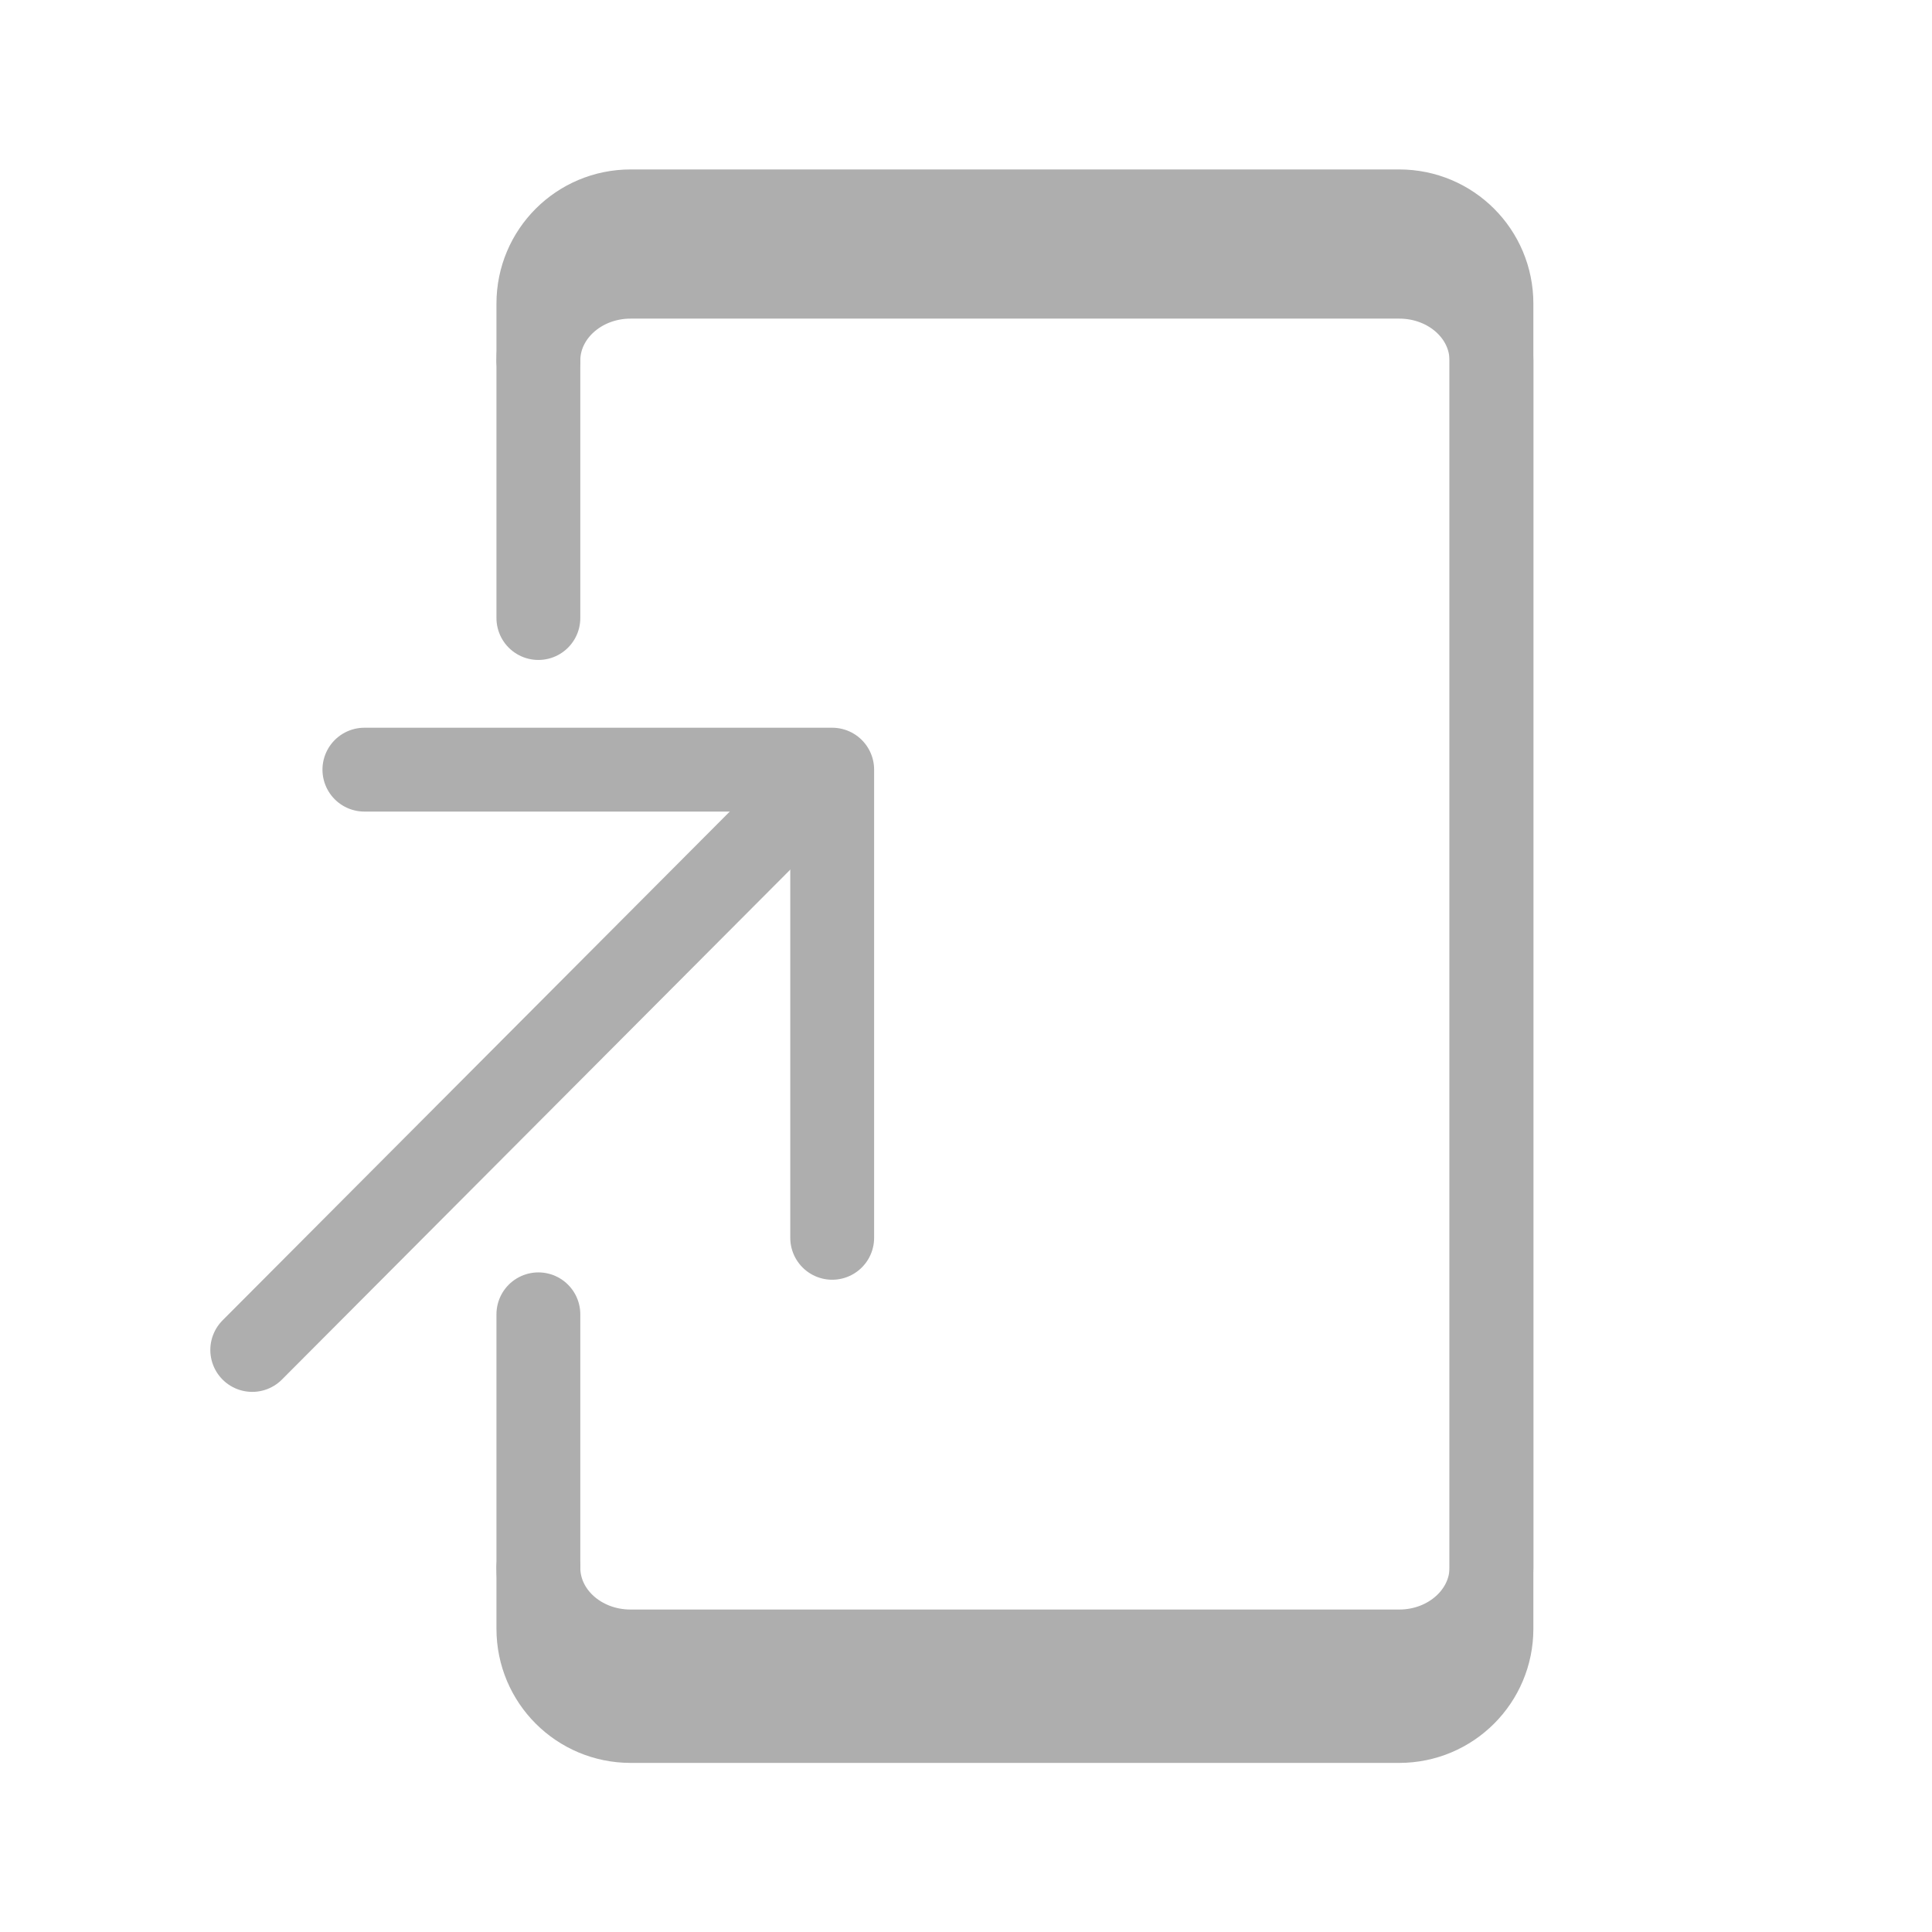 <?xml version="1.0" encoding="UTF-8"?> <!-- Generator: Adobe Illustrator 25.0.1, SVG Export Plug-In . SVG Version: 6.00 Build 0) --> <svg xmlns="http://www.w3.org/2000/svg" xmlns:xlink="http://www.w3.org/1999/xlink" version="1.1" x="0px" y="0px" viewBox="0 0 553 553" style="enable-background:new 0 0 553 553;" xml:space="preserve"> <style type="text/css"> .st0{fill:#AEAEAE;} .st1{fill:none;stroke:#AEAEAE;stroke-width:24;stroke-linecap:round;stroke-linejoin:round;stroke-miterlimit:10;} </style> <g id="Capa_1"> <g> <polyline class="st1" points="104.3,220.3 238.2,220.3 238.2,354.3 "></polyline> <line class="st1" x1="233.3" y1="224.8" x2="72.2" y2="386.4"></line> </g> <path class="st1" d="M154.1,376.2v90c0,14.6,11.8,26.4,26.4,26.4h220c14.6,0,26.4-11.8,26.4-26.4V86.9c0-14.6-11.8-26.4-26.4-26.4 h-220c-14.6,0-26.4,11.8-26.4,26.4v90"></path> <path class="st1" d="M154.1,448.7c0,13.3,11.8,24,26.4,24h220c14.6,0,26.4-10.8,26.4-24V103.2c0-13.3-11.8-24-26.4-24h-220 c-14.6,0-26.4,10.8-26.4,24"></path> </g> <g id="svg2"> </g> </svg> 